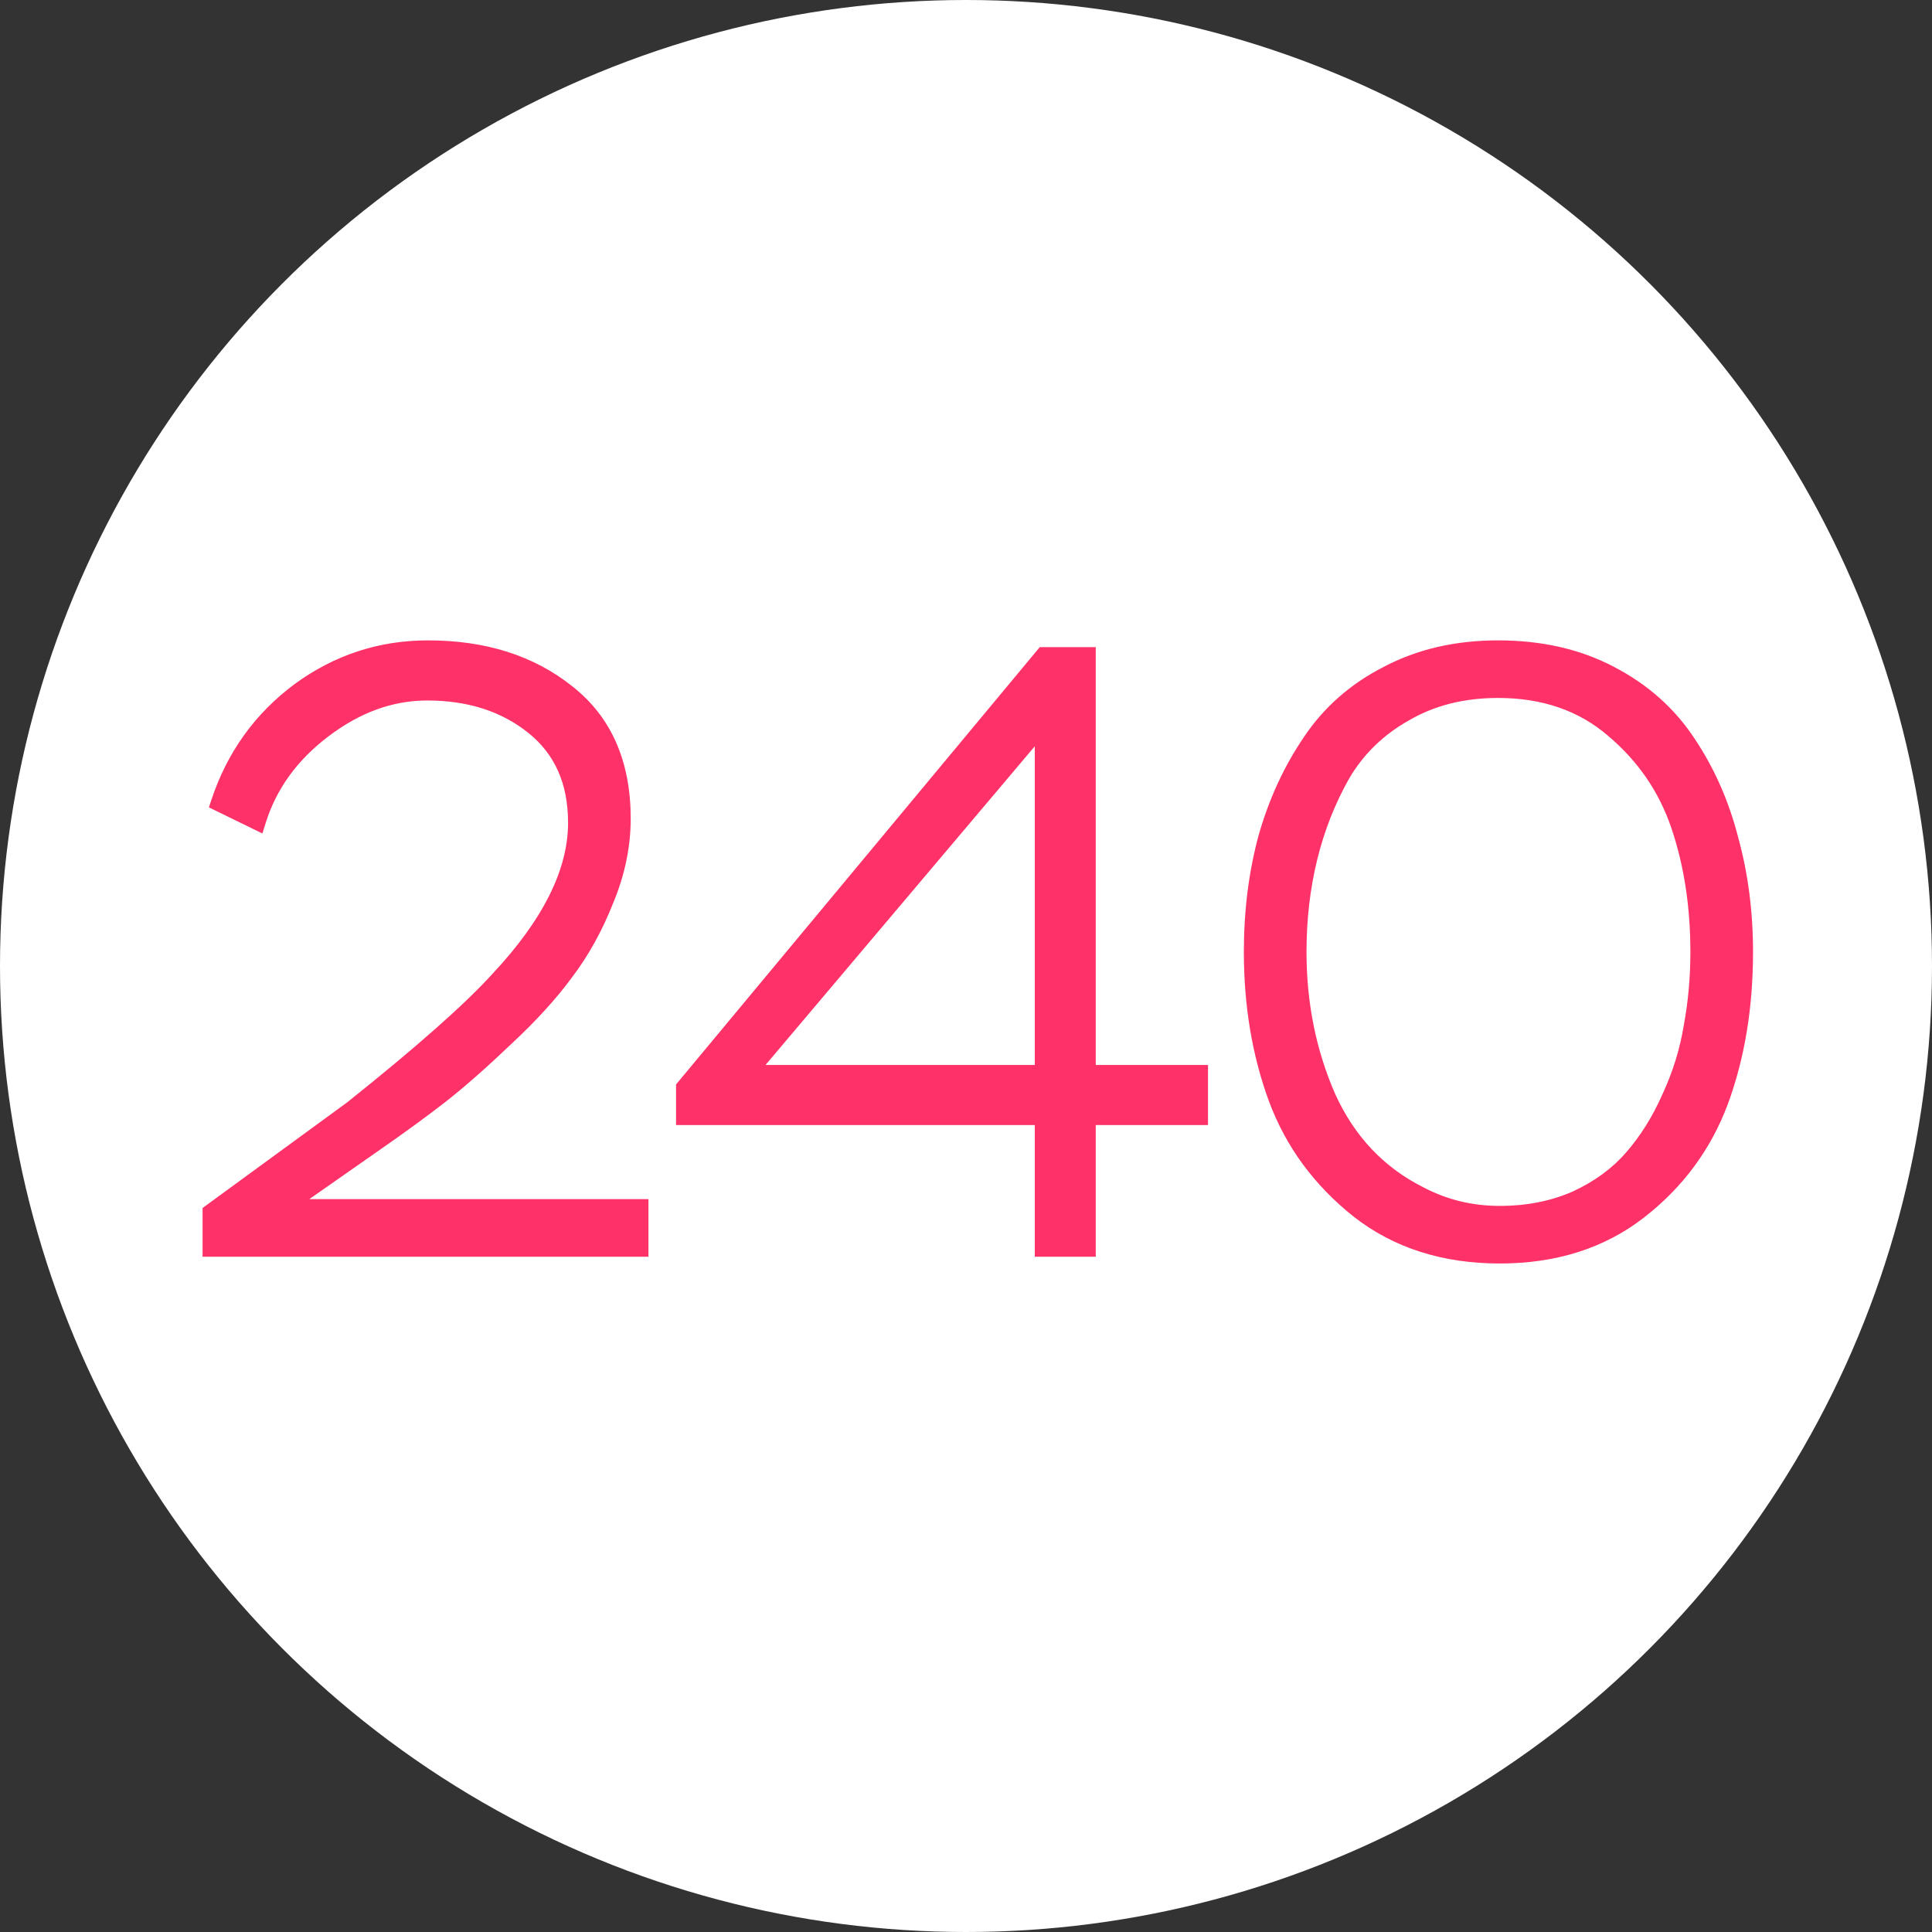 <svg width="206" height="206" viewBox="0 0 206 206" fill="none" xmlns="http://www.w3.org/2000/svg">
<rect x="0" y="0" width="206" height="206" fill="#333333" stroke="none"/>
<circle cx="103" cy="103" r="103" fill="white"/>
<path d="M27.37 87.46L23.5 85.57C25.12 80.71 27.94 76.78 31.96 73.78C36.04 70.78 40.6 69.28 45.64 69.28C51.58 69.28 56.5 70.84 60.4 73.96C64.3 77.02 66.25 81.46 66.25 87.28C66.25 90.16 65.65 93.04 64.45 95.92C63.31 98.8 61.9 101.35 60.22 103.57C58.6 105.79 56.47 108.13 53.83 110.59C51.25 113.05 48.97 115.06 46.99 116.62C45.07 118.12 42.73 119.83 39.97 121.75L29.8 128.86H68.14V133H22.6V129.31L37.63 118.33C45.07 112.39 50.26 107.8 53.2 104.56C58.78 98.62 61.57 93.01 61.57 87.73C61.57 83.29 60.04 79.84 56.98 77.38C53.92 74.92 50.11 73.69 45.55 73.69C41.65 73.69 37.93 75.04 34.39 77.74C30.91 80.38 28.57 83.62 27.37 87.46ZM115.834 133H111.334V118.96H73.084V115.99L111.334 70H115.834V114.55H127.804V118.96H115.834V133ZM111.334 76.84L79.474 114.55H111.334V76.84ZM133.627 101.5C133.627 97.18 134.137 93.13 135.157 89.35C136.237 85.57 137.797 82.18 139.837 79.18C141.877 76.12 144.607 73.72 148.027 71.98C151.447 70.18 155.347 69.28 159.727 69.28C164.227 69.28 168.187 70.18 171.607 71.98C175.087 73.78 177.847 76.24 179.887 79.36C181.927 82.42 183.427 85.84 184.387 89.62C185.407 93.34 185.917 97.3 185.917 101.5C185.917 107.32 185.047 112.6 183.307 117.34C181.567 122.02 178.687 125.92 174.667 129.04C170.647 132.16 165.727 133.72 159.907 133.72C154.027 133.72 149.047 132.13 144.967 128.95C140.887 125.71 137.977 121.75 136.237 117.07C134.497 112.33 133.627 107.14 133.627 101.5ZM138.307 101.5C138.307 107.08 139.357 112.27 141.457 117.07C143.617 121.81 146.917 125.29 151.357 127.51C153.997 128.89 156.847 129.58 159.907 129.58C162.907 129.58 165.637 129.04 168.097 127.96C170.557 126.82 172.567 125.35 174.127 123.55C175.747 121.69 177.097 119.53 178.177 117.07C179.317 114.61 180.097 112.09 180.517 109.51C180.997 106.93 181.237 104.26 181.237 101.5C181.237 96.58 180.547 92.08 179.167 88C177.787 83.92 175.417 80.47 172.057 77.65C168.757 74.83 164.647 73.42 159.727 73.42C155.947 73.42 152.617 74.26 149.737 75.94C146.857 77.56 144.607 79.75 142.987 82.51C141.427 85.27 140.257 88.24 139.477 91.42C138.697 94.6 138.307 97.96 138.307 101.5Z" fill="#FE3268"/>
<path d="M27.37 87.46L26.931 88.359L27.977 88.869L28.325 87.758L27.37 87.46ZM23.5 85.57L22.551 85.254L22.274 86.084L23.061 86.469L23.5 85.57ZM31.96 73.78L31.368 72.974L31.362 72.979L31.96 73.78ZM60.4 73.96L59.775 74.741L59.783 74.747L60.4 73.96ZM64.45 95.92L63.527 95.535L63.523 95.544L63.52 95.552L64.45 95.92ZM60.22 103.57L59.423 102.967L59.417 102.973L59.412 102.981L60.22 103.57ZM53.83 110.59L53.148 109.858L53.14 109.866L53.83 110.59ZM46.99 116.62L47.606 117.408L47.609 117.405L46.99 116.62ZM39.97 121.75L39.399 120.929L39.397 120.93L39.97 121.75ZM29.8 128.86L29.227 128.04L26.624 129.86H29.8V128.86ZM68.14 128.86H69.14V127.86H68.14V128.86ZM68.14 133V134H69.14V133H68.14ZM22.6 133H21.6V134H22.6V133ZM22.6 129.31L22.01 128.503L21.6 128.802V129.31H22.6ZM37.63 118.33L38.22 119.137L38.237 119.125L38.254 119.111L37.63 118.33ZM53.2 104.56L52.471 103.875L52.465 103.882L52.459 103.888L53.2 104.56ZM34.39 77.74L34.994 78.537L34.996 78.535L34.39 77.74ZM27.809 86.561L23.939 84.671L23.061 86.469L26.931 88.359L27.809 86.561ZM24.449 85.886C26.006 81.216 28.705 77.457 32.558 74.581L31.362 72.979C27.175 76.103 24.234 80.204 22.551 85.254L24.449 85.886ZM32.552 74.586C36.462 71.711 40.814 70.28 45.64 70.28V68.28C40.386 68.28 35.618 69.849 31.368 72.974L32.552 74.586ZM45.64 70.28C51.398 70.28 56.085 71.788 59.775 74.741L61.025 73.179C56.915 69.892 51.762 68.28 45.64 68.28V70.28ZM59.783 74.747C63.398 77.583 65.25 81.707 65.25 87.28H67.25C67.25 81.213 65.203 76.457 61.017 73.173L59.783 74.747ZM65.25 87.28C65.25 90.017 64.68 92.767 63.527 95.535L65.373 96.305C66.62 93.313 67.25 90.303 67.25 87.28H65.25ZM63.52 95.552C62.41 98.357 61.042 100.826 59.423 102.967L61.017 104.173C62.758 101.874 64.21 99.243 65.38 96.288L63.52 95.552ZM59.412 102.981C57.839 105.136 55.755 107.429 53.148 109.858L54.512 111.322C57.185 108.831 59.361 106.444 61.028 104.159L59.412 102.981ZM53.14 109.866C50.574 112.313 48.319 114.3 46.371 115.835L47.609 117.405C49.621 115.82 51.926 113.787 54.52 111.314L53.14 109.866ZM46.374 115.832C44.473 117.317 42.149 119.016 39.399 120.929L40.541 122.571C43.311 120.644 45.667 118.923 47.606 117.408L46.374 115.832ZM39.397 120.93L29.227 128.04L30.373 129.68L40.543 122.57L39.397 120.93ZM29.8 129.86H68.14V127.86H29.8V129.86ZM67.14 128.86V133H69.14V128.86H67.14ZM68.14 132H22.6V134H68.14V132ZM23.6 133V129.31H21.6V133H23.6ZM23.19 130.117L38.22 119.137L37.04 117.523L22.01 128.503L23.19 130.117ZM38.254 119.111C45.699 113.168 50.943 108.536 53.941 105.232L52.459 103.888C49.577 107.064 44.441 111.612 37.006 117.549L38.254 119.111ZM53.929 105.245C59.591 99.217 62.57 93.372 62.57 87.73H60.57C60.57 92.648 57.969 98.023 52.471 103.875L53.929 105.245ZM62.57 87.73C62.57 83.032 60.935 79.277 57.607 76.601L56.353 78.159C59.145 80.403 60.57 83.548 60.57 87.73H62.57ZM57.607 76.601C54.341 73.975 50.299 72.69 45.55 72.69V74.69C49.921 74.69 53.499 75.865 56.353 78.159L57.607 76.601ZM45.55 72.69C41.401 72.69 37.472 74.132 33.784 76.945L34.996 78.535C38.388 75.948 41.9 74.69 45.55 74.69V72.69ZM33.786 76.943C30.155 79.698 27.683 83.106 26.416 87.162L28.325 87.758C29.457 84.134 31.665 81.062 34.994 78.537L33.786 76.943ZM115.834 133V134H116.834V133H115.834ZM111.334 133H110.334V134H111.334V133ZM111.334 118.96H112.334V117.96H111.334V118.96ZM73.084 118.96H72.084V119.96H73.084V118.96ZM73.084 115.99L72.316 115.351L72.084 115.628V115.99H73.084ZM111.334 70V69H110.865L110.566 69.361L111.334 70ZM115.834 70H116.834V69H115.834V70ZM115.834 114.55H114.834V115.55H115.834V114.55ZM127.804 114.55H128.804V113.55H127.804V114.55ZM127.804 118.96V119.96H128.804V118.96H127.804ZM115.834 118.96V117.96H114.834V118.96H115.834ZM111.334 76.84H112.334V74.107L110.571 76.195L111.334 76.84ZM79.474 114.55L78.71 113.905L77.32 115.55H79.474V114.55ZM111.334 114.55V115.55H112.334V114.55H111.334ZM115.834 132H111.334V134H115.834V132ZM112.334 133V118.96H110.334V133H112.334ZM111.334 117.96H73.084V119.96H111.334V117.96ZM74.084 118.96V115.99H72.084V118.96H74.084ZM73.853 116.629L112.103 70.639L110.566 69.361L72.316 115.351L73.853 116.629ZM111.334 71H115.834V69H111.334V71ZM114.834 70V114.55H116.834V70H114.834ZM115.834 115.55H127.804V113.55H115.834V115.55ZM126.804 114.55V118.96H128.804V114.55H126.804ZM127.804 117.96H115.834V119.96H127.804V117.96ZM114.834 118.96V133H116.834V118.96H114.834ZM110.571 76.195L78.71 113.905L80.238 115.195L112.098 77.485L110.571 76.195ZM79.474 115.55H111.334V113.55H79.474V115.55ZM112.334 114.55V76.84H110.334V114.55H112.334ZM135.157 89.35L134.195 89.075L134.193 89.082L134.191 89.09L135.157 89.35ZM139.837 79.18L140.664 79.742L140.669 79.735L139.837 79.18ZM148.027 71.98L148.48 72.871L148.493 72.865L148.027 71.98ZM171.607 71.98L171.141 72.865L171.148 72.868L171.607 71.98ZM179.887 79.36L179.05 79.907L179.055 79.915L179.887 79.36ZM184.387 89.62L183.418 89.866L183.42 89.875L183.423 89.884L184.387 89.62ZM183.307 117.34L184.244 117.688L184.246 117.685L183.307 117.34ZM174.667 129.04L175.28 129.83L175.28 129.83L174.667 129.04ZM144.967 128.95L144.345 129.733L144.352 129.739L144.967 128.95ZM136.237 117.07L135.298 117.415L135.3 117.418L136.237 117.07ZM141.457 117.07L140.541 117.471L140.544 117.478L140.547 117.485L141.457 117.07ZM151.357 127.51L151.82 126.624L151.812 126.62L151.804 126.616L151.357 127.51ZM168.097 127.96L168.499 128.876L168.508 128.872L168.517 128.867L168.097 127.96ZM174.127 123.55L173.373 122.893L173.371 122.895L174.127 123.55ZM178.177 117.07L177.27 116.65L177.265 116.659L177.261 116.668L178.177 117.07ZM180.517 109.51L179.534 109.327L179.532 109.338L179.53 109.349L180.517 109.51ZM179.167 88L178.22 88.32L178.22 88.32L179.167 88ZM172.057 77.65L171.407 78.41L171.414 78.416L172.057 77.65ZM149.737 75.94L150.227 76.812L150.234 76.808L150.241 76.804L149.737 75.94ZM142.987 82.51L142.125 82.004L142.12 82.011L142.116 82.018L142.987 82.51ZM139.477 91.42L138.506 91.182L139.477 91.42ZM134.627 101.5C134.627 97.259 135.128 93.297 136.122 89.611L134.191 89.09C133.146 92.963 132.627 97.101 132.627 101.5H134.627ZM136.118 89.625C137.172 85.939 138.689 82.647 140.664 79.742L139.01 78.618C136.905 81.713 135.302 85.201 134.195 89.075L136.118 89.625ZM140.669 79.735C142.61 76.824 145.207 74.537 148.48 72.871L147.573 71.089C144.007 72.903 141.144 75.416 139.005 78.625L140.669 79.735ZM148.493 72.865C151.751 71.15 155.487 70.28 159.727 70.28V68.28C155.207 68.28 151.143 69.21 147.561 71.095L148.493 72.865ZM159.727 70.28C164.091 70.28 167.887 71.152 171.141 72.865L172.073 71.095C168.487 69.208 164.362 68.28 159.727 68.28V70.28ZM171.148 72.868C174.483 74.593 177.109 76.939 179.05 79.907L180.724 78.813C178.585 75.541 175.691 72.967 172.066 71.092L171.148 72.868ZM179.055 79.915C181.028 82.875 182.484 86.189 183.418 89.866L185.356 89.374C184.37 85.491 182.826 81.965 180.719 78.805L179.055 79.915ZM183.423 89.884C184.417 93.511 184.917 97.382 184.917 101.5H186.917C186.917 97.219 186.397 93.169 185.351 89.356L183.423 89.884ZM184.917 101.5C184.917 107.22 184.062 112.381 182.368 116.995L184.246 117.685C186.032 112.819 186.917 107.42 186.917 101.5H184.917ZM182.37 116.992C180.696 121.494 177.93 125.242 174.054 128.25L175.28 129.83C179.444 126.598 182.438 122.546 184.244 117.688L182.37 116.992ZM174.054 128.25C170.234 131.215 165.538 132.72 159.907 132.72V134.72C165.916 134.72 171.06 133.105 175.28 129.83L174.054 128.25ZM159.907 132.72C154.218 132.72 149.462 131.186 145.582 128.161L144.352 129.739C148.632 133.074 153.836 134.72 159.907 134.72V132.72ZM145.589 128.167C141.645 125.035 138.848 121.223 137.174 116.722L135.3 117.418C137.106 122.277 140.129 126.385 144.345 129.733L145.589 128.167ZM137.176 116.725C135.481 112.108 134.627 107.036 134.627 101.5H132.627C132.627 107.244 133.513 112.552 135.298 117.415L137.176 116.725ZM137.307 101.5C137.307 107.209 138.382 112.536 140.541 117.471L142.373 116.669C140.332 112.004 139.307 106.951 139.307 101.5H137.307ZM140.547 117.485C142.797 122.422 146.255 126.077 150.91 128.404L151.804 126.616C147.579 124.503 144.437 121.198 142.367 116.655L140.547 117.485ZM150.894 128.396C153.681 129.853 156.69 130.58 159.907 130.58V128.58C157.004 128.58 154.313 127.927 151.82 126.624L150.894 128.396ZM159.907 130.58C163.029 130.58 165.898 130.017 168.499 128.876L167.695 127.044C165.376 128.063 162.785 128.58 159.907 128.58V130.58ZM168.517 128.867C171.088 127.676 173.218 126.126 174.883 124.205L173.371 122.895C171.916 124.574 170.026 125.964 167.676 127.053L168.517 128.867ZM174.881 124.207C176.573 122.264 177.976 120.016 179.093 117.472L177.261 116.668C176.218 119.044 174.921 121.116 173.373 122.893L174.881 124.207ZM179.084 117.49C180.261 114.951 181.069 112.344 181.504 109.671L179.53 109.349C179.125 111.836 178.373 114.269 177.27 116.65L179.084 117.49ZM181.5 109.693C181.992 107.05 182.237 104.318 182.237 101.5H180.237C180.237 104.202 180.002 106.81 179.534 109.327L181.5 109.693ZM182.237 101.5C182.237 96.486 181.534 91.876 180.114 87.68L178.22 88.32C179.56 92.284 180.237 96.674 180.237 101.5H182.237ZM180.114 87.68C178.674 83.423 176.197 79.82 172.7 76.884L171.414 78.416C174.636 81.12 176.9 84.417 178.22 88.32L180.114 87.68ZM172.707 76.89C169.201 73.894 164.851 72.42 159.727 72.42V74.42C164.443 74.42 168.313 75.766 171.407 78.41L172.707 76.89ZM159.727 72.42C155.794 72.42 152.286 73.296 149.233 75.076L150.241 76.804C152.948 75.224 156.1 74.42 159.727 74.42V72.42ZM149.247 75.068C146.218 76.772 143.837 79.086 142.125 82.004L143.849 83.016C145.377 80.414 147.496 78.348 150.227 76.812L149.247 75.068ZM142.116 82.018C140.51 84.86 139.307 87.916 138.506 91.182L140.448 91.658C141.207 88.564 142.344 85.68 143.858 83.002L142.116 82.018ZM138.506 91.182C137.705 94.446 137.307 97.886 137.307 101.5H139.307C139.307 98.034 139.689 94.754 140.448 91.658L138.506 91.182Z" fill="#FE3268"/>
</svg>
